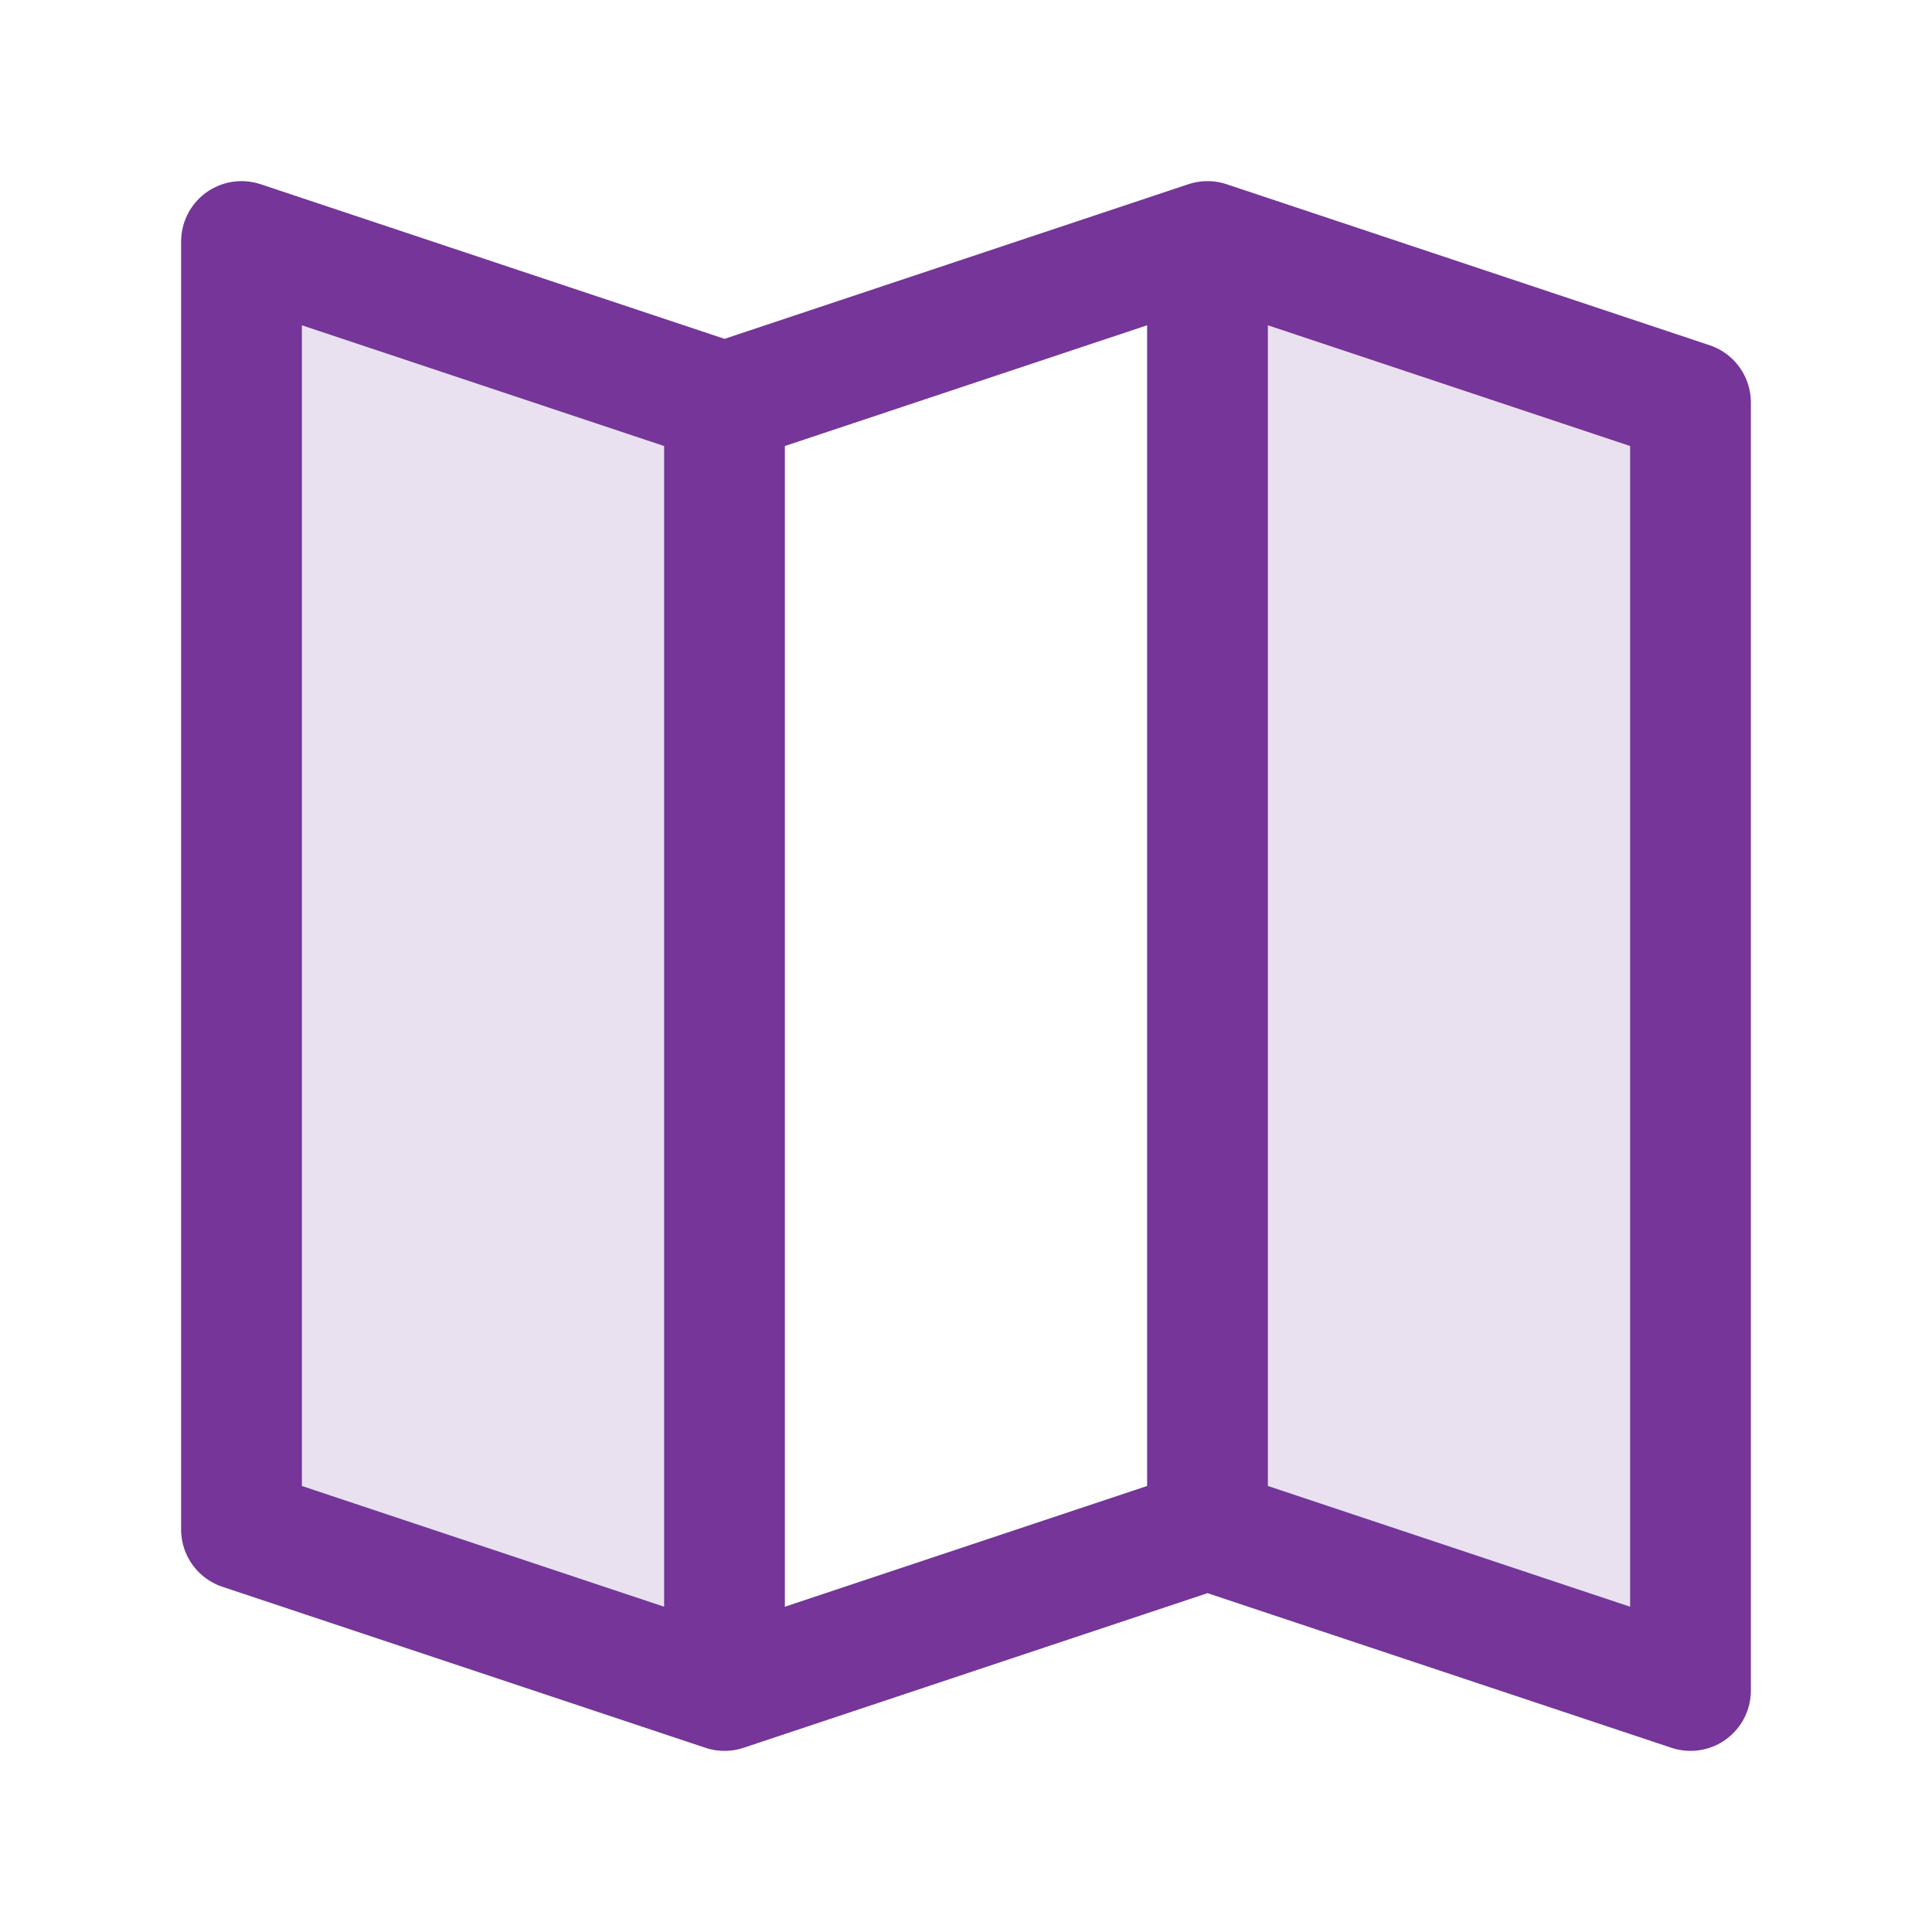<svg width="48" height="48" viewBox="0 0 48 48" fill="none" xmlns="http://www.w3.org/2000/svg">
<g opacity="0.15">
<path d="M6 6L18 10V42L6 38V6Z" fill="#753599"/>
<path d="M42 10L30 6V38L42 42V10Z" fill="#753599"/>
</g>
<path d="M30 6V38M30 6L18 10M30 6L42 10V42L30 38M30 38L18 42M18 10V42M18 10L6 6V38L18 42" stroke="#753599" stroke-width="3" stroke-linecap="round" stroke-linejoin="round"/>
</svg>
